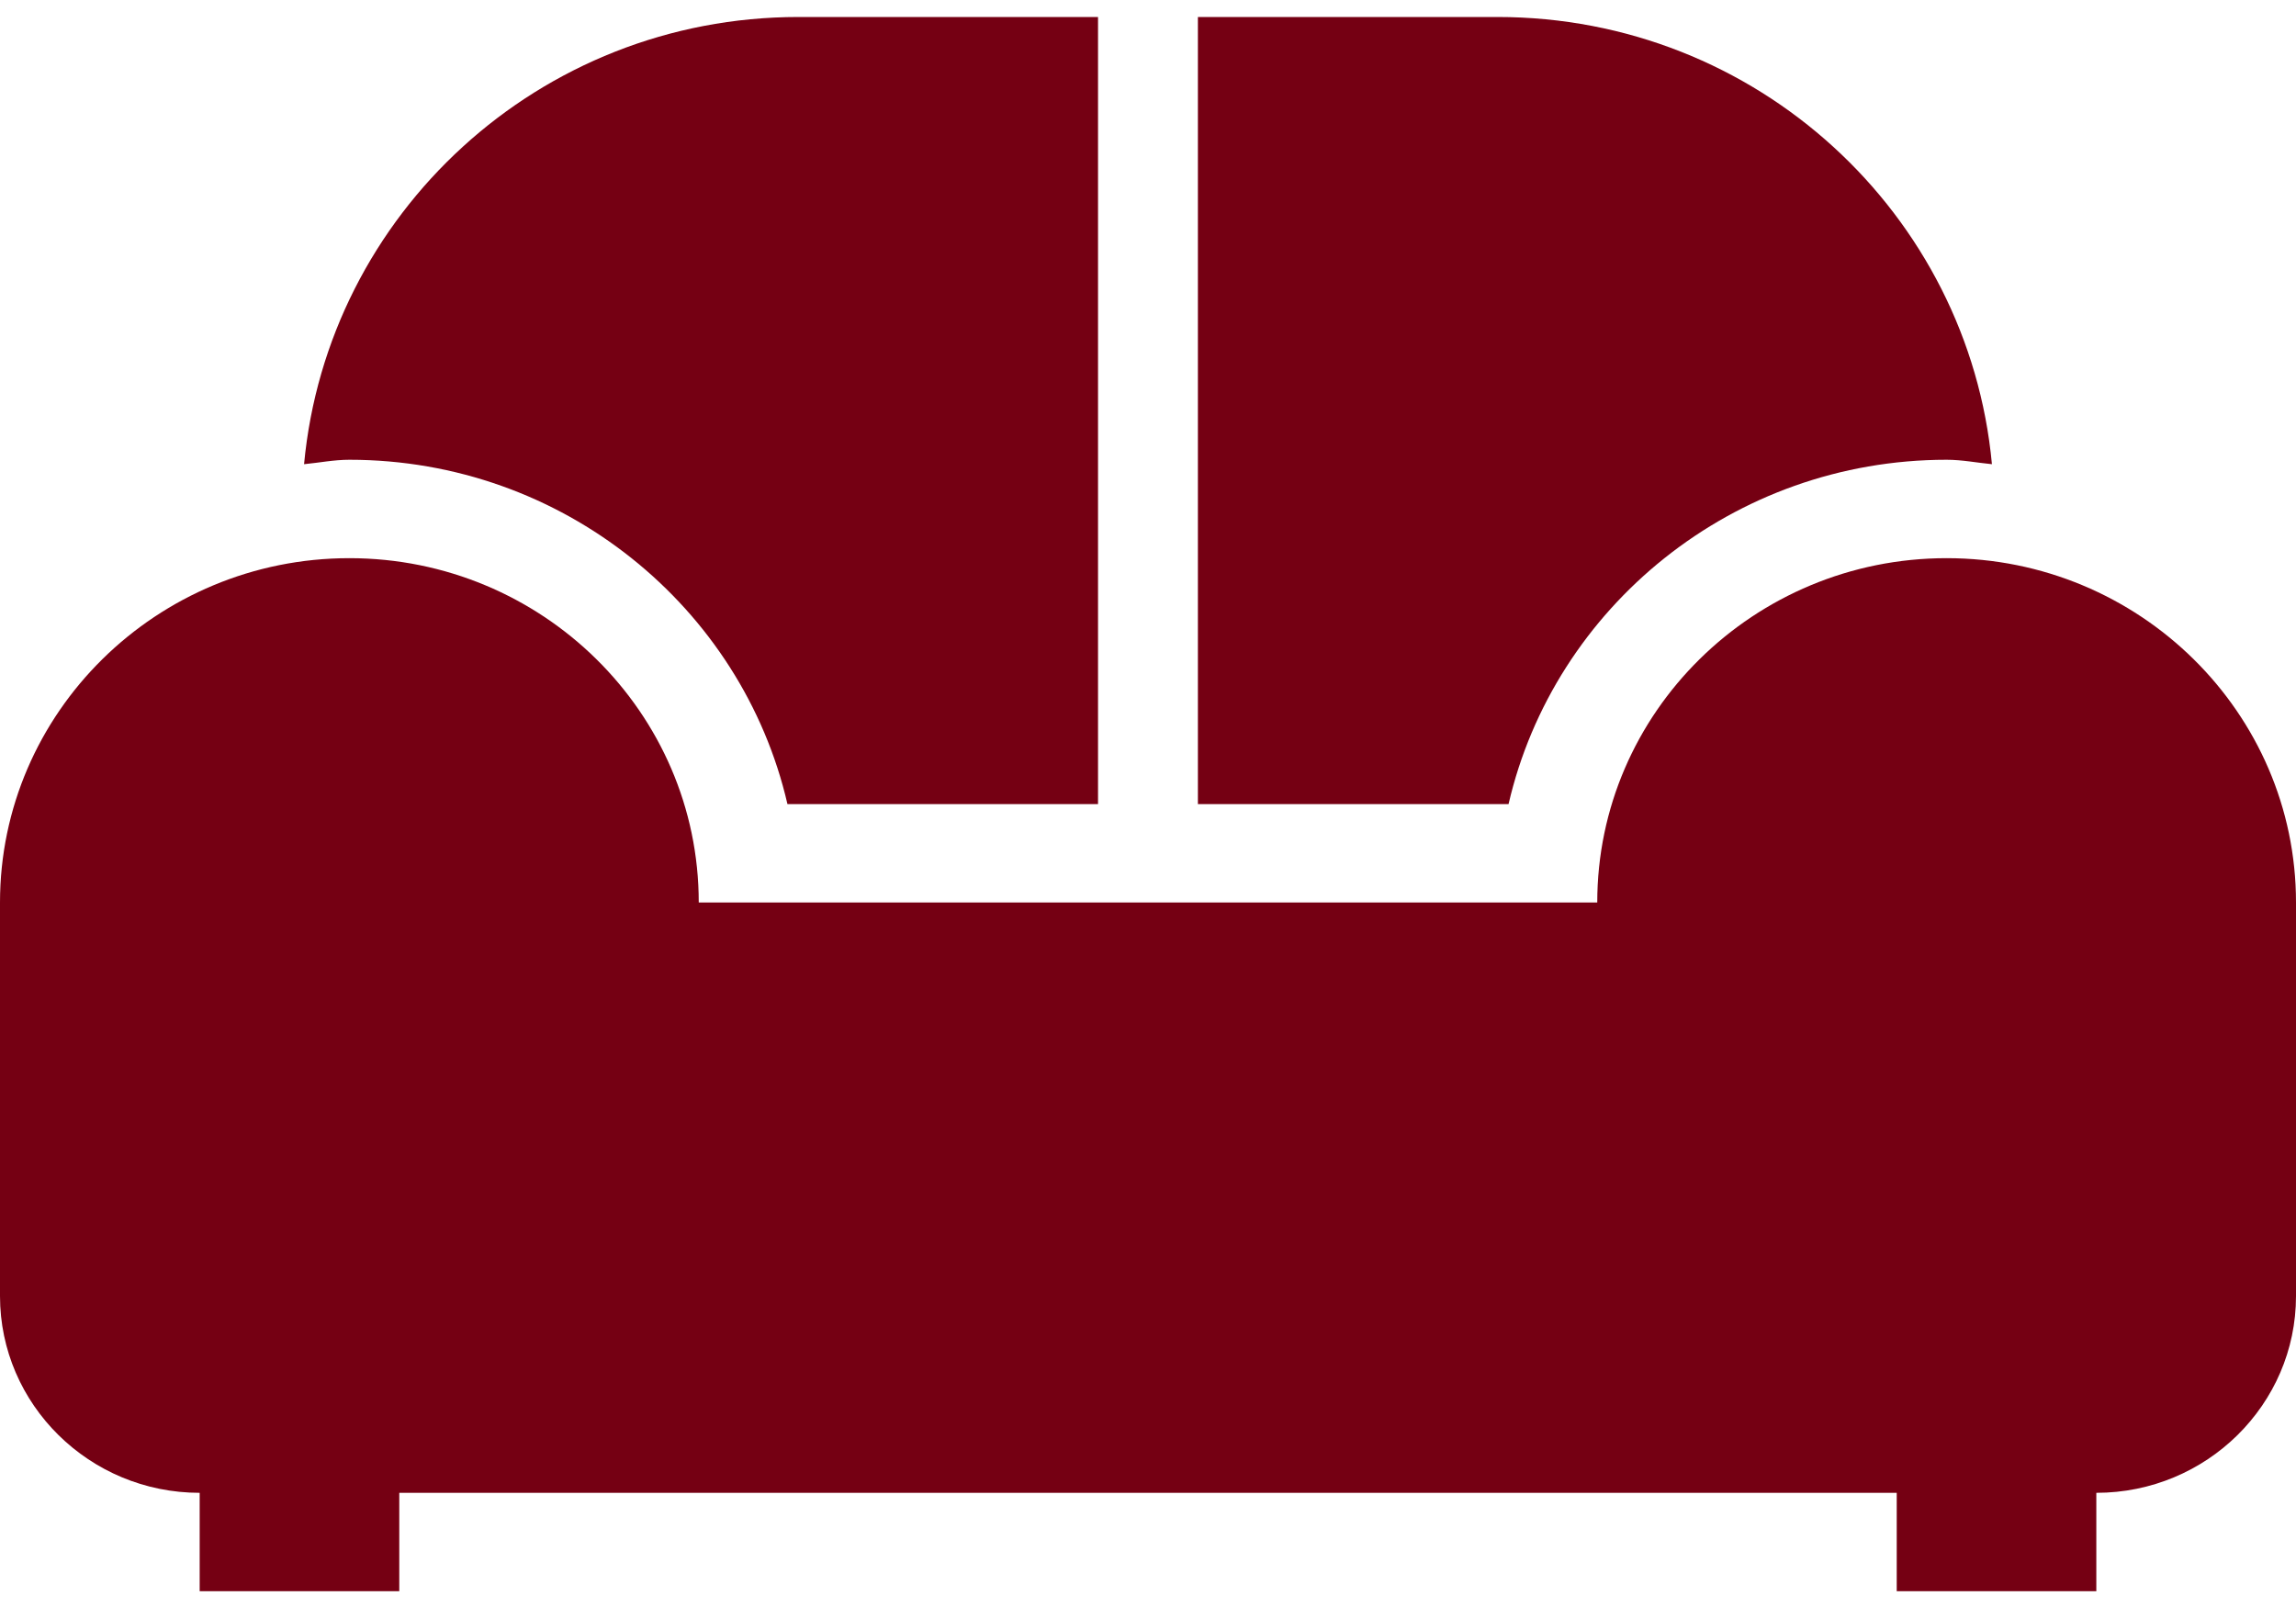 <?xml version="1.0" encoding="UTF-8" standalone="no"?>
<svg width="30px" height="21px" viewBox="0 0 30 21" version="1.1" xmlns="http://www.w3.org/2000/svg" xmlns:xlink="http://www.w3.org/1999/xlink">
    <!-- Generator: Sketch 3.7.2 (28276) - http://www.bohemiancoding.com/sketch -->
    <title>sala-selected</title>
    <desc>Created with Sketch.</desc>
    <defs></defs>
    <g id="Page-1" stroke="none" stroke-width="1" fill="none" fill-rule="evenodd">
        <g id="sala-selected" transform="translate(-5, -10)">
            <rect id="Rectangle-1" x="0" y="0" width="40" height="40"></rect>
            <path d="M30.435,17.294 C27.917,17.294 25.87,19.312 25.87,21.794 L14.13,21.794 C14.13,19.312 12.083,17.294 9.565,17.294 C7.048,17.294 5,19.312 5,21.794 L5,26.937 C5,28.354 6.17,29.508 7.609,29.508 L7.609,30.794 L10.217,30.794 L10.217,29.508 L29.783,29.508 L29.783,30.794 L32.391,30.794 L32.391,29.508 C33.83,29.508 35,28.354 35,26.937 L35,21.794 C35,19.312 32.952,17.294 30.435,17.294 Z M30.435,16.008 C30.637,16.008 30.83,16.047 31.027,16.066 C30.723,12.799 27.959,10.222 24.565,10.222 L20.652,10.222 L20.652,20.508 L24.711,20.508 C25.306,17.933 27.646,16.008 30.435,16.008 Z M15.289,20.508 L19.347,20.508 L19.347,10.222 L15.434,10.222 C12.042,10.222 9.278,12.799 8.973,16.066 C9.171,16.047 9.363,16.008 9.565,16.008 C12.353,16.008 14.695,17.933 15.289,20.508 Z" id="Fill-707" fill="#750013"></path>
        </g>
    </g>
</svg>